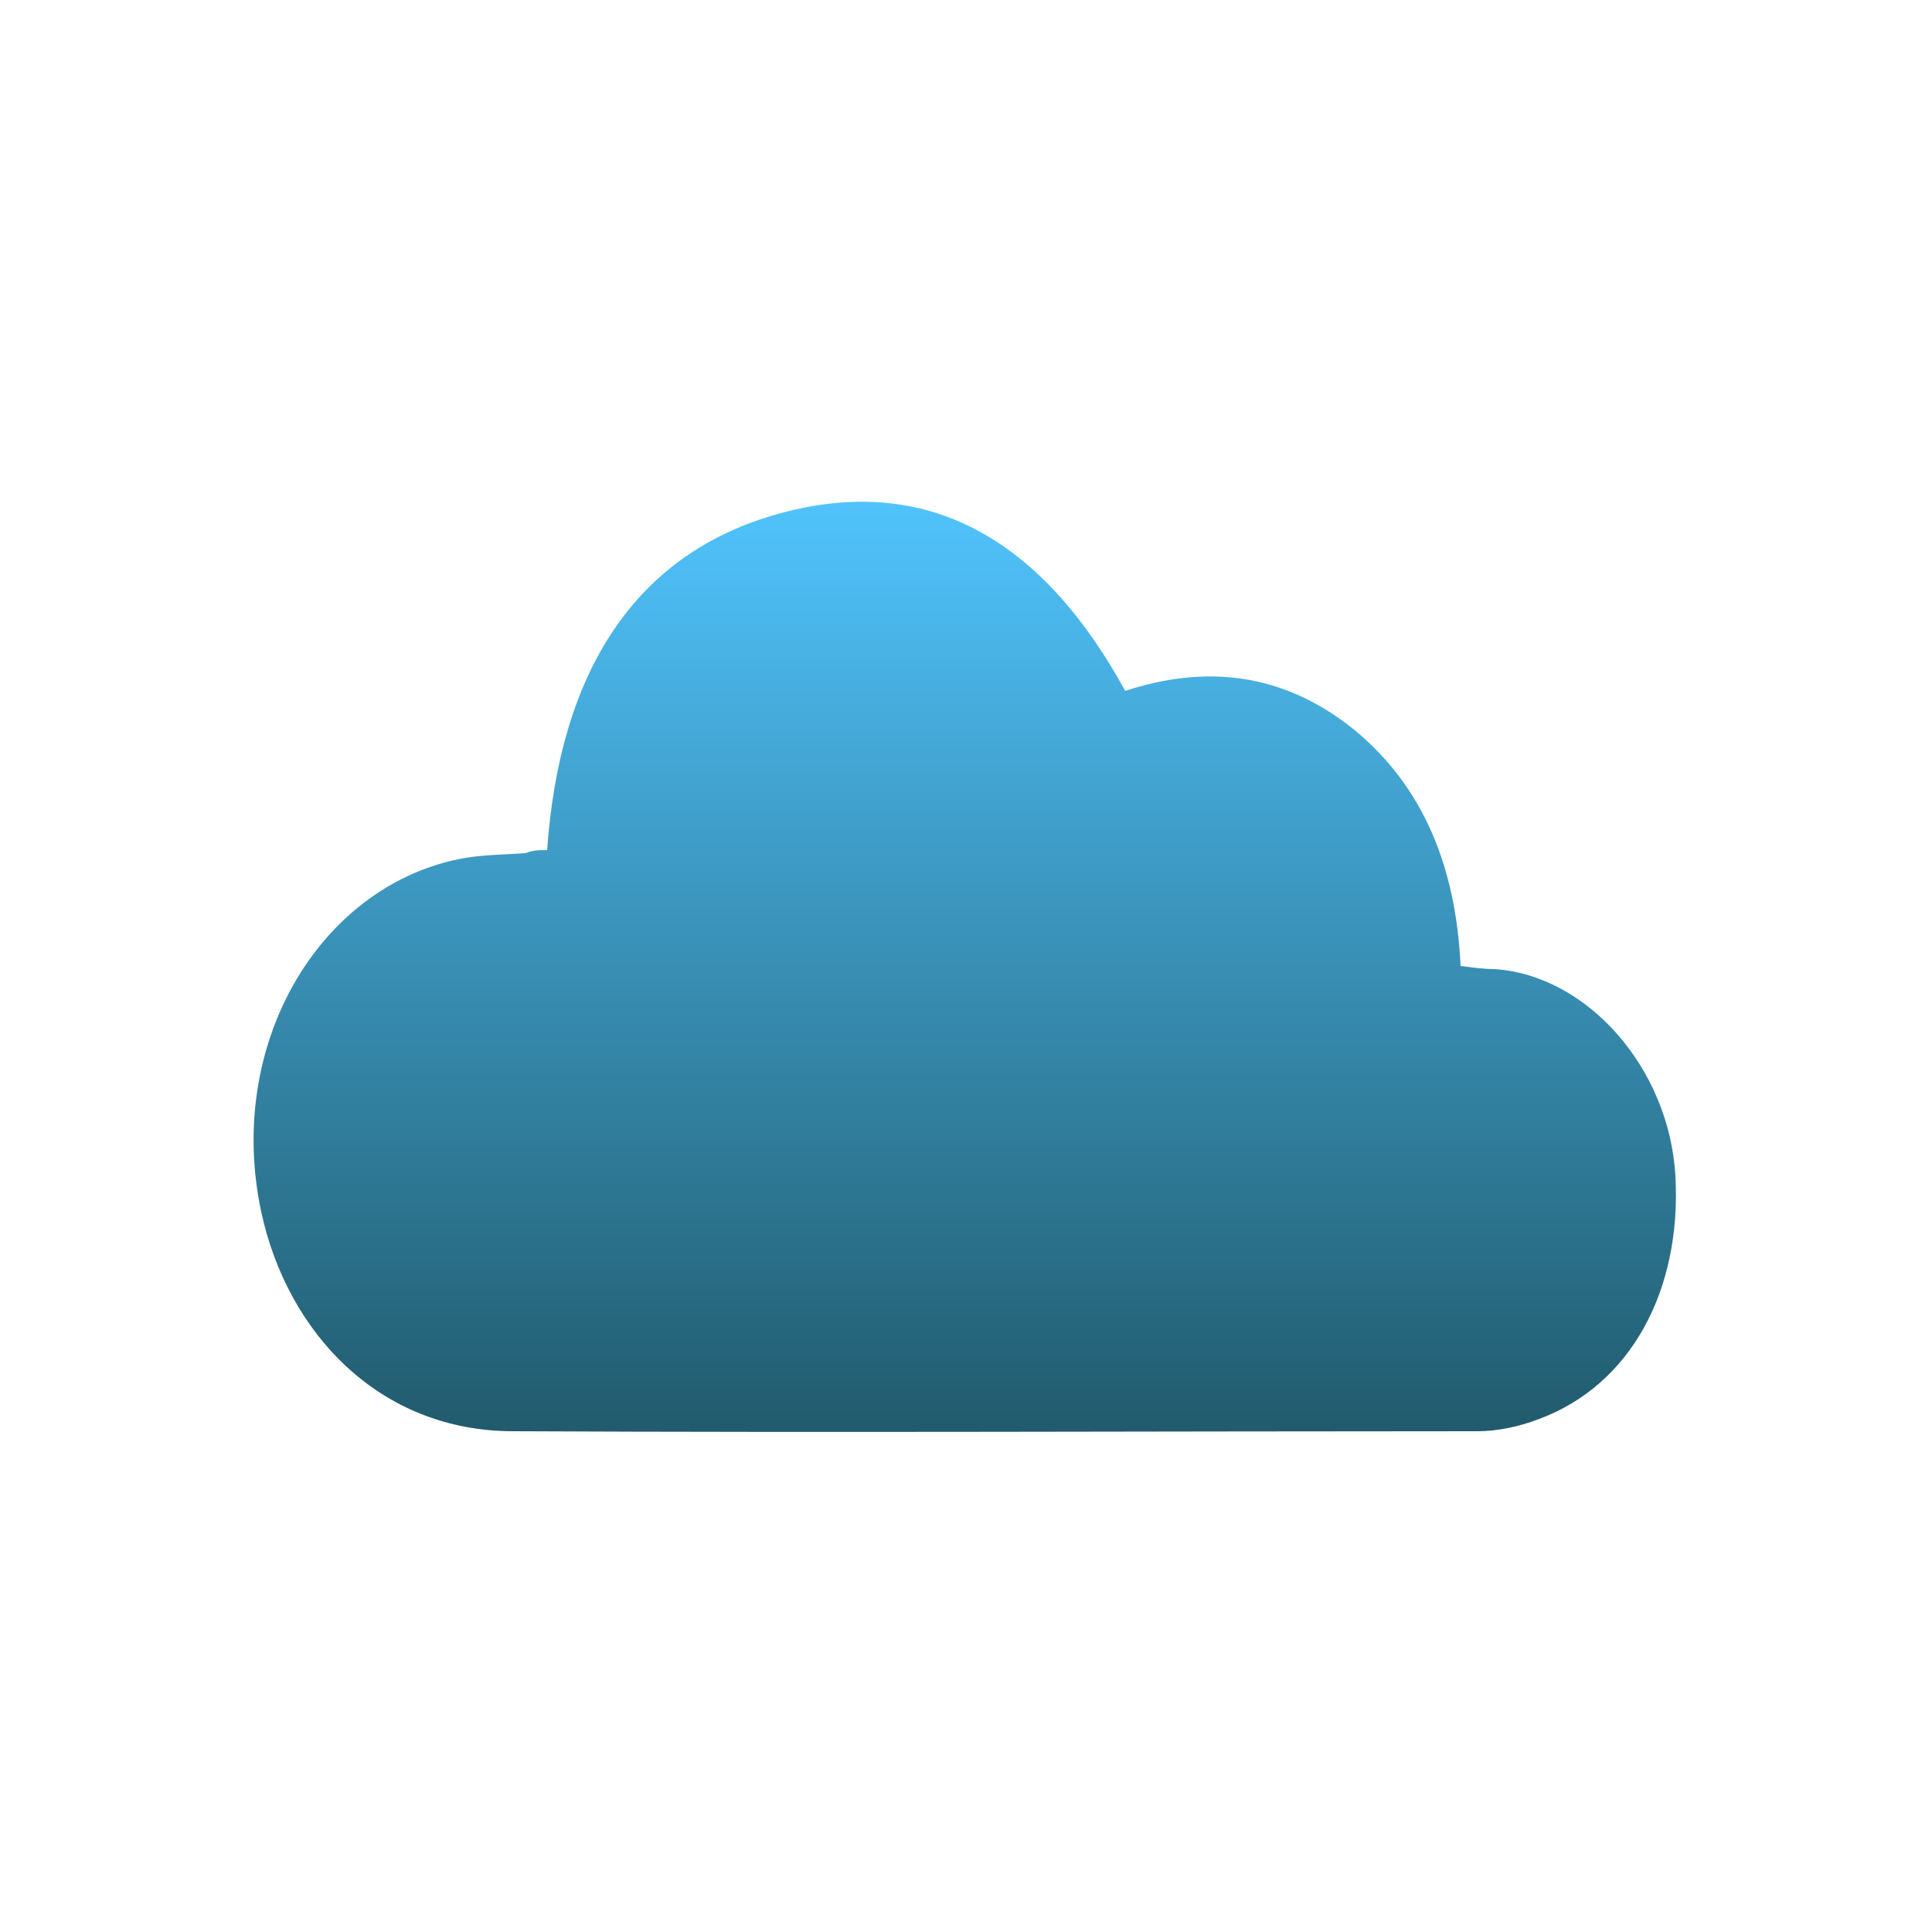 <?xml version="1.0" encoding="utf-8"?>
<!-- Generator: Adobe Illustrator 19.2.1, SVG Export Plug-In . SVG Version: 6.00 Build 0)  -->
<svg version="1.1" id="Layer_1" xmlns="http://www.w3.org/2000/svg" xmlns:xlink="http://www.w3.org/1999/xlink" x="0px" y="0px"
	 viewBox="0 0 125 125" style="enable-background:new 0 0 125 125;" xml:space="preserve">
<style type="text/css">
	.st0{fill:url(#SVGID_1_);}
</style>
<g>
	<linearGradient id="SVGID_1_" gradientUnits="userSpaceOnUse" x1="62.5" y1="32.5" x2="62.5" y2="92.5">
		<stop  offset="0" style="stop-color:#50C3FC"/>
		<stop  offset="1" style="stop-color:#215B6D"/>
	</linearGradient>
	<path class="st0" d="M35.4,55c0.8-11.4,5.6-19.4,15.5-21.9c9.5-2.4,16.7,2.1,21.9,11.6C78,43,83,43.5,87.6,47.2
		c4.5,3.7,6.6,8.9,6.9,15.3c0.8,0.1,1.5,0.2,2.2,0.2c6,0.4,11.3,6.4,11.7,13.4c0.4,7.4-2.9,13.5-8.8,15.7c-1.3,0.5-2.7,0.8-4,0.8
		c-20.8,0-41.6,0.1-62.4,0c-8.6,0-14.6-6.3-16.3-14.2c-2.3-10.8,3.7-20.9,12.7-22.8c1.4-0.3,2.9-0.3,4.4-0.4
		C34.5,55,34.9,55,35.4,55z"/>
</g>
</svg>

